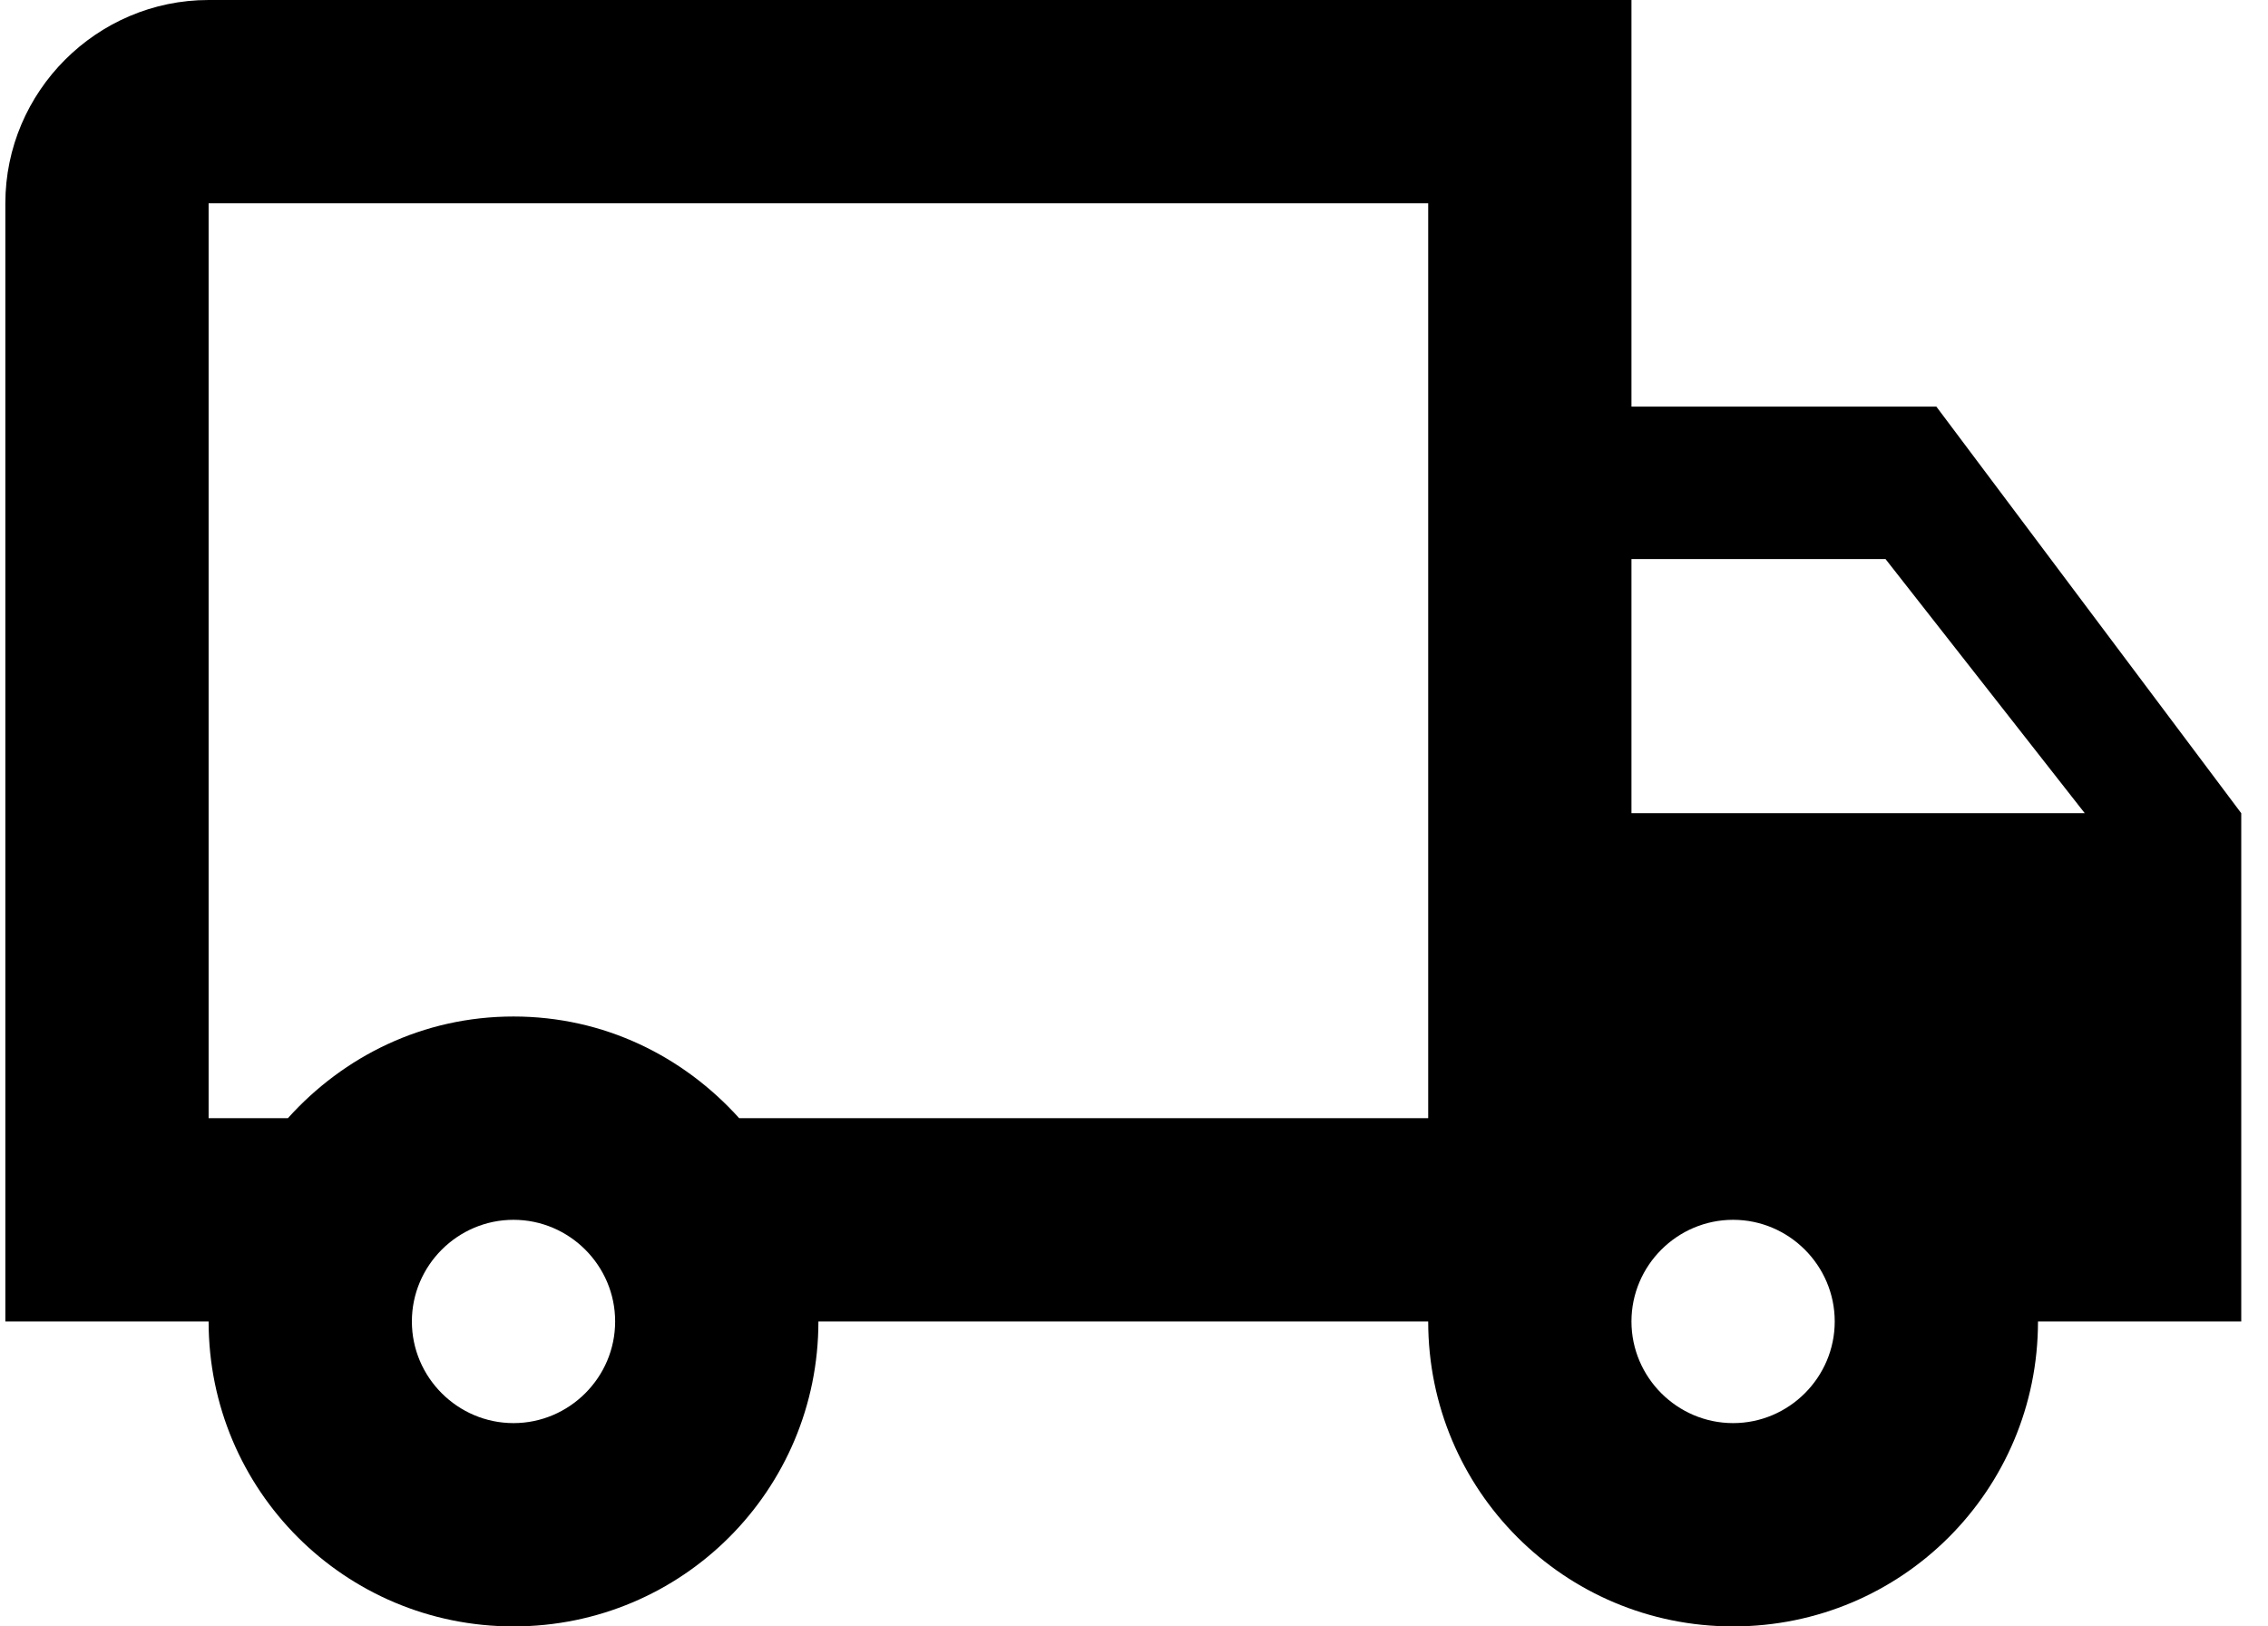 <svg width="53" height="38" viewBox="0 0 53 38" fill="none" xmlns="http://www.w3.org/2000/svg">
<g clip-path="url(#clip0_1031_5998)">
<path d="M45.25 9.5H38.125V0H4.875C2.263 0 0.125 2.138 0.125 4.75V30.875H4.875C4.875 34.818 8.057 38 12 38C15.943 38 19.125 34.818 19.125 30.875H33.375C33.375 34.818 36.557 38 40.5 38C44.443 38 47.625 34.818 47.625 30.875H52.375V19L45.25 9.5ZM44.062 13.062L48.718 19H38.125V13.062H44.062ZM12 33.25C10.694 33.25 9.625 32.181 9.625 30.875C9.625 29.569 10.694 28.5 12 28.5C13.306 28.5 14.375 29.569 14.375 30.875C14.375 32.181 13.306 33.25 12 33.25ZM17.273 26.125C15.966 24.676 14.114 23.75 12 23.75C9.886 23.75 8.034 24.676 6.728 26.125H4.875V4.75H33.375V26.125H17.273ZM40.5 33.25C39.194 33.25 38.125 32.181 38.125 30.875C38.125 29.569 39.194 28.5 40.5 28.5C41.806 28.5 42.875 29.569 42.875 30.875C42.875 32.181 41.806 33.25 40.5 33.25Z" fill="black"/>
</g>
<defs>
<clipPath id="clip0_1031_5998">
<rect width="52.25" height="38" fill="white" transform="translate(0.125)"/>
</clipPath>
</defs>
</svg>
